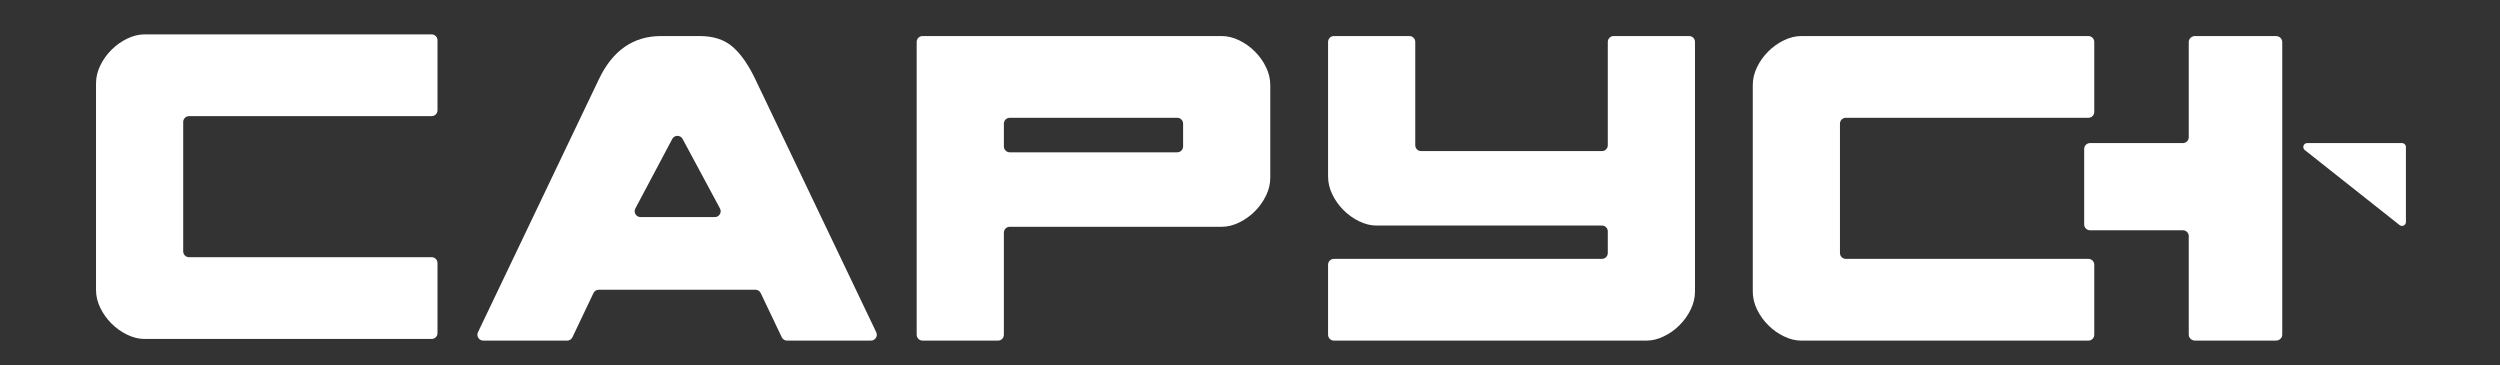 <?xml version="1.0" encoding="UTF-8"?> <svg xmlns="http://www.w3.org/2000/svg" width="1280" height="187" viewBox="0 0 1280 187" fill="none"><rect x="0" y="0" width="1280" height="187" fill="#333333" stroke="none"/><g clip-path="url(#clip0_1532_17931)"><mask id="mask0_1532_17931" style="mask-type:luminance" maskUnits="userSpaceOnUse" x="0" y="0" width="1280" height="187"><path d="M1280 0H0V187H1280V0Z" fill="white"></path></mask><g mask="url(#mask0_1532_17931)"><path d="M1122.57 17.709L1122.65 17.779V17.709H1122.57Z" fill="white"></path><path d="M65.13 171.369C62.13 169.929 59.44 168.009 57.07 165.639C54.69 163.269 52.78 160.579 51.33 157.579C49.88 154.589 49.16 151.539 49.16 148.429V42.719C49.16 39.619 49.88 36.569 51.33 33.569C52.77 30.579 54.69 27.889 57.07 25.509C59.44 23.139 62.13 21.219 65.13 19.779C68.12 18.339 71.07 17.609 73.96 17.609H221C222.66 17.609 224 18.949 224 20.609V56.459C224 58.119 222.66 59.459 221 59.459H96.8C95.14 59.459 93.8 60.799 93.8 62.459V128.689C93.8 130.349 95.14 131.689 96.8 131.689H221C222.66 131.689 224 133.029 224 134.689V170.539C224 172.199 222.66 173.539 221 173.539H73.96C71.07 173.539 68.12 172.819 65.13 171.369Z" fill="white"></path><path d="M290.38 174.389H247.43C245.22 174.389 243.77 172.089 244.72 170.099L306.53 40.779C313.55 25.899 324.2 18.459 338.46 18.459H358.3C365.32 18.459 370.96 20.319 375.2 24.039C379.43 27.759 383.31 33.339 386.82 40.779L448.63 170.099C449.58 172.089 448.13 174.389 445.92 174.389H402.97C401.81 174.389 400.76 173.719 400.26 172.679L389.49 150.059C388.99 149.019 387.94 148.349 386.78 148.349H306.56C305.4 148.349 304.35 149.019 303.85 150.059L293.08 172.679C292.59 173.719 291.53 174.389 290.38 174.389ZM344.2 71.149L325.3 106.739C324.24 108.739 325.69 111.149 327.95 111.149H365.99C368.26 111.149 369.71 108.729 368.63 106.729L349.49 71.139C348.35 69.029 345.32 69.039 344.2 71.149Z" fill="white"></path><path d="M648.22 34.419C646.77 31.429 644.86 28.739 642.48 26.359C640.1 23.989 637.41 22.069 634.42 20.629C631.42 19.189 628.48 18.459 625.59 18.459H472.34C470.68 18.459 469.34 19.799 469.34 21.459V171.389C469.34 173.049 470.68 174.389 472.34 174.389H510.98C512.64 174.389 513.98 173.049 513.98 171.389V119.109C513.98 117.449 515.32 116.109 516.98 116.109H625.58C628.47 116.109 631.42 115.389 634.41 113.939C637.4 112.499 640.09 110.579 642.47 108.199C644.84 105.829 646.76 103.139 648.21 100.139C649.65 97.149 650.38 94.099 650.38 90.989V43.569C650.39 40.469 649.66 37.419 648.22 34.419ZM602.75 77.979H516.99C515.33 77.979 513.99 76.639 513.99 74.979V63.309C513.99 61.649 515.33 60.309 516.99 60.309H602.75C604.41 60.309 605.75 61.649 605.75 63.309V74.979C605.75 76.629 604.4 77.979 602.75 77.979Z" fill="white"></path><path d="M823.191 74.359V21.459C823.191 19.799 824.531 18.459 826.191 18.459H864.831C866.491 18.459 867.831 19.799 867.831 21.459V149.279C867.831 152.379 867.101 155.429 865.661 158.429C864.211 161.429 862.301 164.119 859.921 166.489C857.541 168.869 854.851 170.779 851.861 172.219C848.861 173.669 845.921 174.389 843.031 174.389H682.971C681.311 174.389 679.971 173.049 679.971 171.389V135.539C679.971 133.879 681.311 132.539 682.971 132.539H820.191C821.851 132.539 823.191 131.199 823.191 129.539V118.489C823.191 116.829 821.851 115.489 820.191 115.489H704.771C701.871 115.489 698.931 114.769 695.941 113.319C692.941 111.879 690.251 109.959 687.881 107.579C685.501 105.209 683.591 102.519 682.141 99.519C680.691 96.529 679.971 93.479 679.971 90.379V21.459C679.971 19.799 681.311 18.459 682.971 18.459H721.611C723.271 18.459 724.611 19.799 724.611 21.459V74.359C724.611 76.019 725.951 77.359 727.611 77.359H820.191C821.851 77.359 823.191 76.009 823.191 74.359Z" fill="white"></path><path d="M913.39 172.219C910.39 170.779 907.7 168.859 905.33 166.489C902.95 164.119 901.04 161.429 899.59 158.429C898.14 155.439 897.42 152.389 897.42 149.279V43.569C897.42 40.469 898.14 37.419 899.59 34.419C901.03 31.429 902.95 28.739 905.33 26.359C907.7 23.989 910.39 22.069 913.39 20.629C916.38 19.189 919.33 18.459 922.22 18.459H1069.26C1070.92 18.459 1072.26 19.799 1072.26 21.459V57.309C1072.26 58.969 1070.92 60.309 1069.26 60.309H945.06C943.4 60.309 942.06 61.649 942.06 63.309V129.539C942.06 131.199 943.4 132.539 945.06 132.539H1069.26C1070.92 132.539 1072.26 133.879 1072.26 135.539V171.389C1072.26 173.049 1070.92 174.389 1069.26 174.389H922.22C919.33 174.389 916.38 173.669 913.39 172.219Z" fill="white"></path><path d="M1165.29 18.459H1123.86C1122.08 18.459 1120.64 19.829 1120.64 21.529V70.259C1120.64 71.919 1119.3 73.259 1117.64 73.259H1070.1C1068.44 73.259 1067.1 74.599 1067.1 76.259V114.899C1067.1 116.559 1068.44 117.899 1070.1 117.899H1117.64C1119.3 117.899 1120.64 119.239 1120.64 120.899V171.319C1120.64 173.009 1122.08 174.389 1123.86 174.389H1165.29C1167.07 174.389 1168.51 173.019 1168.51 171.319V21.529C1168.51 19.829 1167.07 18.459 1165.29 18.459Z" fill="white"></path><path d="M1180.05 76.83L1228.59 115.24C1229.9 116.28 1231.83 115.34 1231.83 113.67V75.26C1231.83 74.16 1230.93 73.26 1229.83 73.26H1181.29C1179.4 73.26 1178.57 75.65 1180.05 76.83Z" fill="white"></path></g></g><defs><clipPath id="clip0_1532_17931"><rect width="1280" height="187" fill="white"></rect></clipPath></defs></svg> 